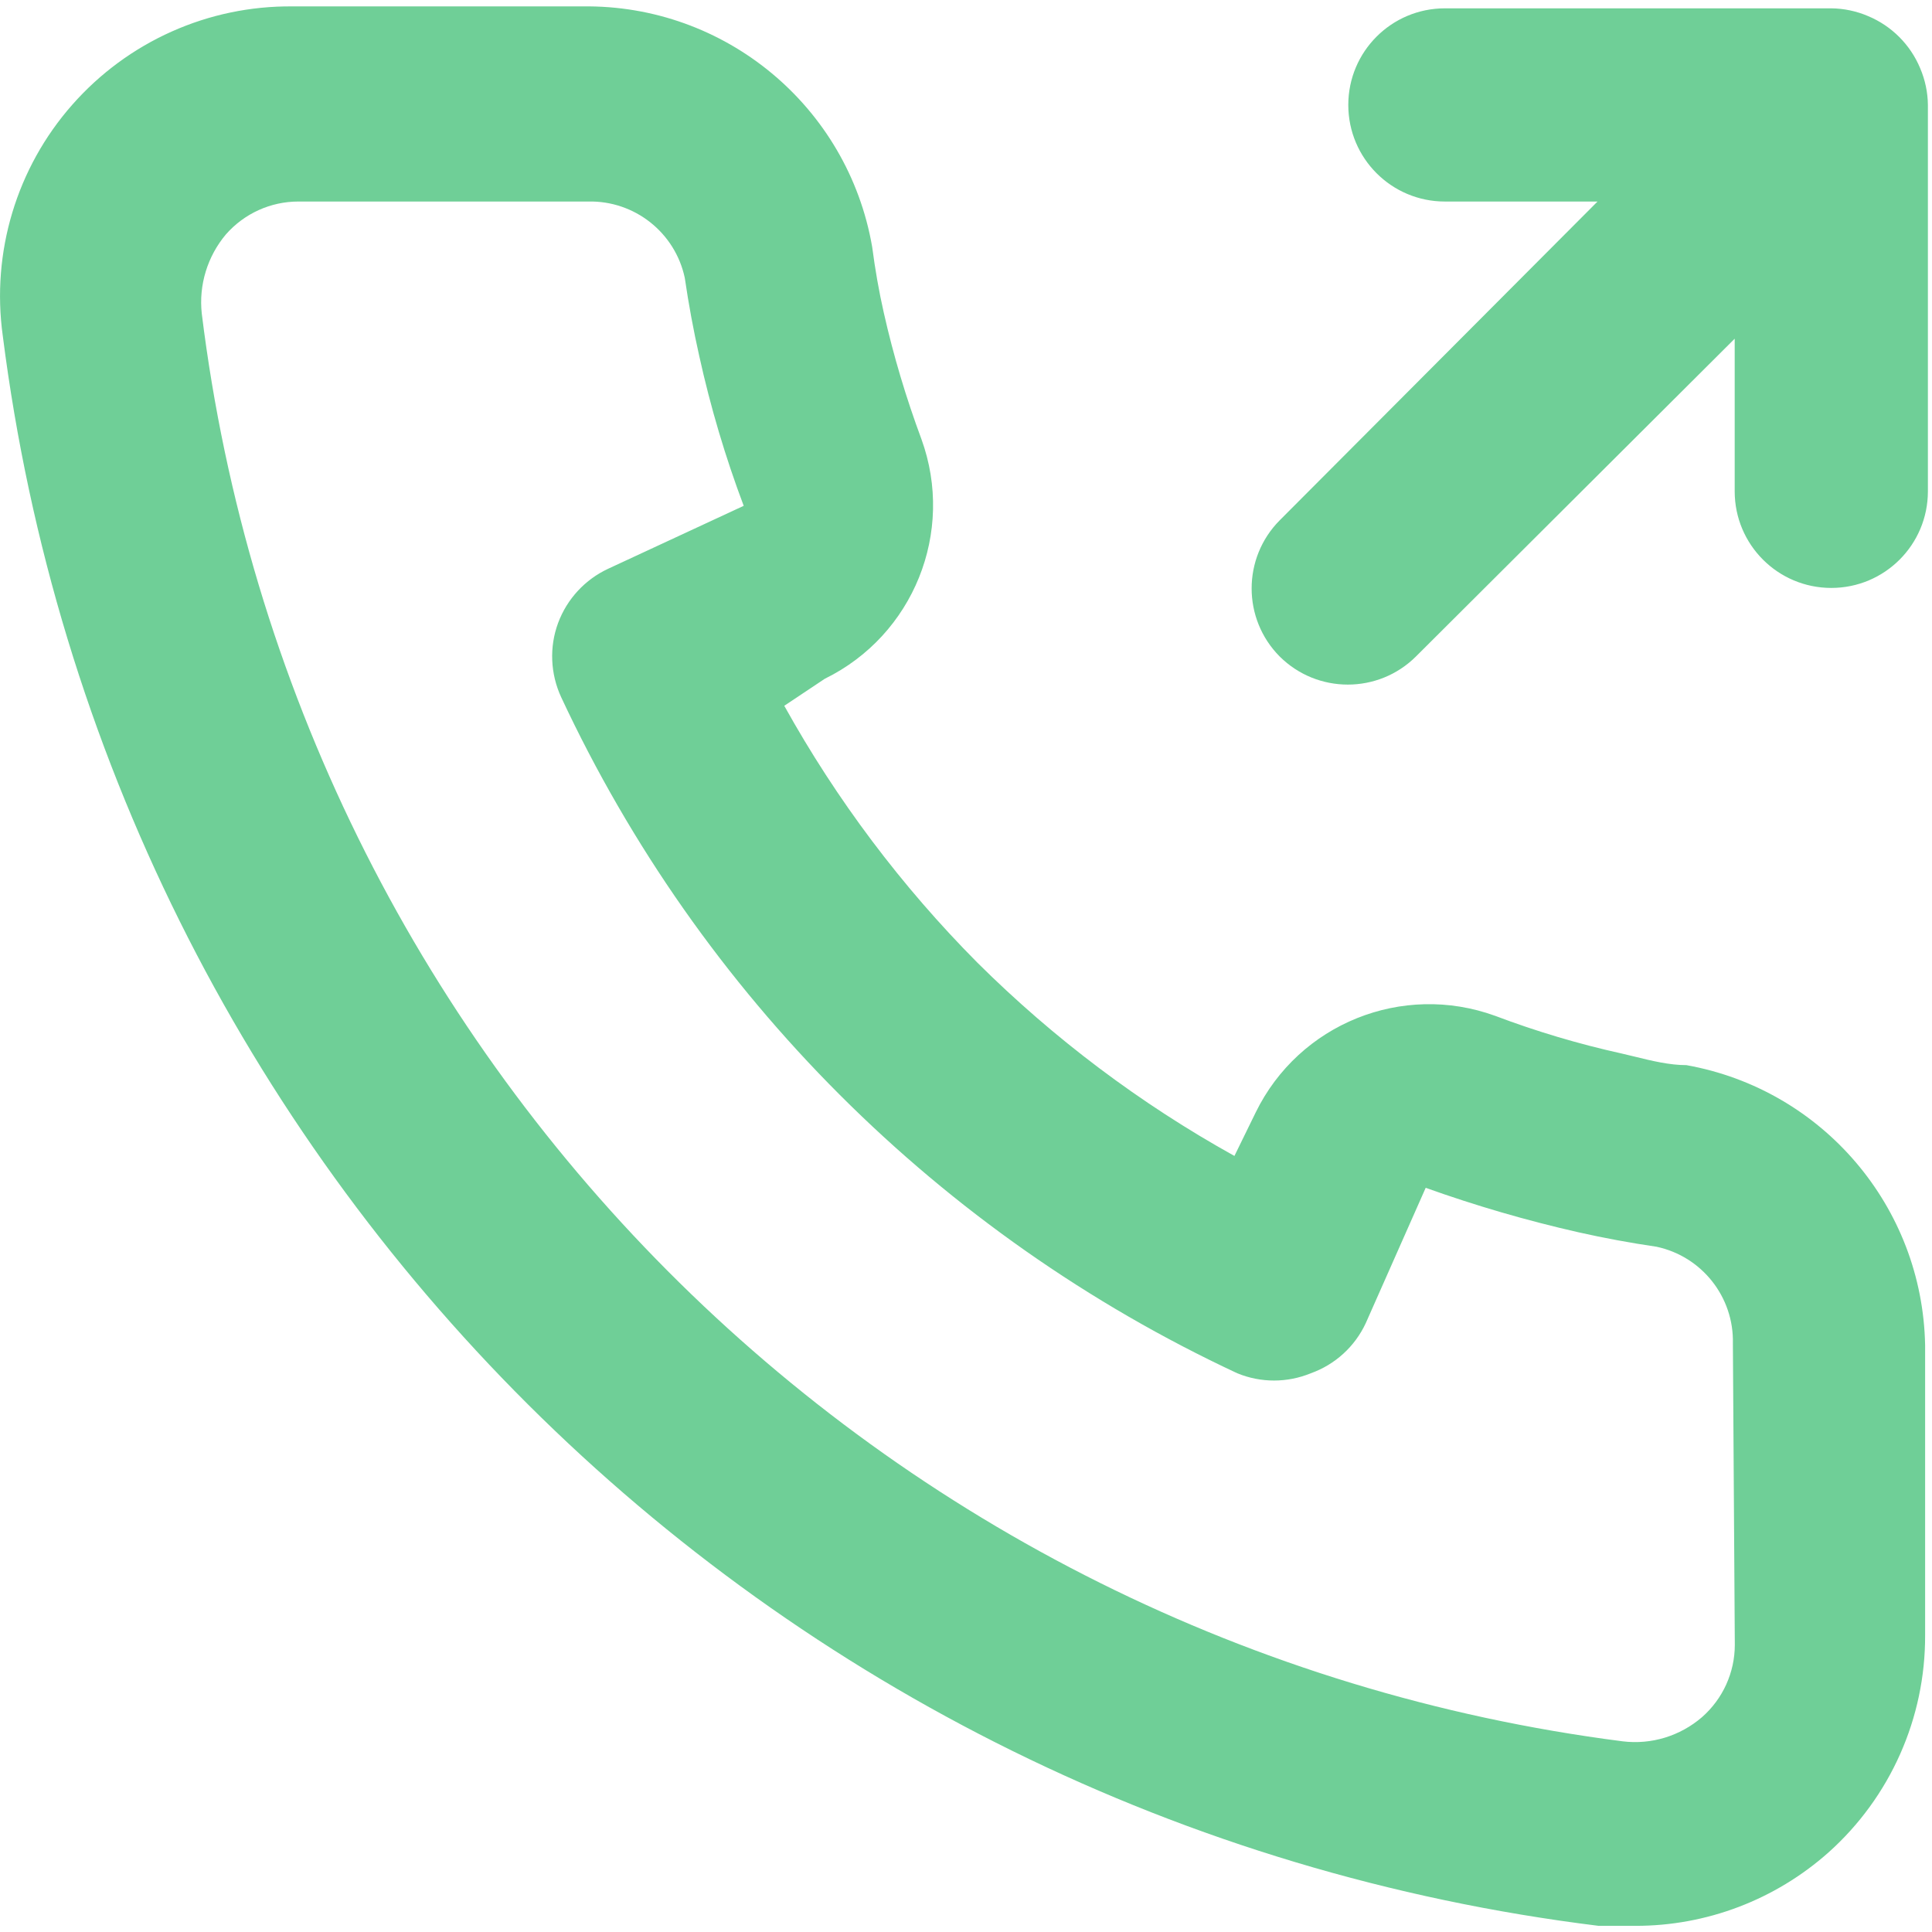 <svg width="16" height="16" viewBox="0 0 16 16" fill="none" xmlns="http://www.w3.org/2000/svg">
<path fill-rule="evenodd" clip-rule="evenodd" d="M13.966 8.821C13.827 8.821 13.682 8.786 13.54 8.751C13.504 8.742 13.467 8.733 13.431 8.725C13.074 8.646 12.724 8.542 12.383 8.413C11.614 8.133 10.758 8.478 10.399 9.213L10.223 9.573C9.443 9.14 8.727 8.601 8.095 7.973C7.466 7.34 6.928 6.624 6.495 5.845L6.831 5.621C7.565 5.261 7.91 4.406 7.631 3.637C7.504 3.295 7.399 2.945 7.319 2.589C7.279 2.413 7.247 2.229 7.223 2.045C7.022 0.881 6.004 0.036 4.823 0.053H2.423C1.725 0.046 1.059 0.344 0.598 0.868C0.137 1.391 -0.073 2.09 0.023 2.781C0.899 9.676 6.341 15.097 13.239 15.949H13.543C14.133 15.95 14.702 15.733 15.143 15.341C15.655 14.883 15.946 14.228 15.943 13.541V11.141C15.922 9.995 15.095 9.023 13.966 8.821ZM14.367 13.621C14.367 13.851 14.268 14.069 14.095 14.221C13.914 14.377 13.676 14.45 13.439 14.421C7.276 13.631 2.432 8.764 1.671 2.597C1.645 2.36 1.718 2.123 1.871 1.941C2.023 1.768 2.241 1.669 2.471 1.669H4.871C5.255 1.66 5.591 1.926 5.671 2.301C5.703 2.52 5.743 2.736 5.791 2.949C5.884 3.371 6.007 3.785 6.159 4.189L5.039 4.709C4.846 4.798 4.696 4.96 4.622 5.159C4.548 5.359 4.558 5.58 4.647 5.773C5.798 8.239 7.781 10.222 10.247 11.373C10.442 11.453 10.66 11.453 10.855 11.373C11.057 11.301 11.221 11.151 11.311 10.957L11.807 9.837C12.221 9.985 12.643 10.108 13.071 10.205C13.284 10.253 13.501 10.293 13.719 10.325C14.094 10.405 14.36 10.741 14.351 11.125L14.367 13.621ZM15.47 0.133C15.665 0.214 15.821 0.37 15.902 0.565C15.943 0.661 15.965 0.765 15.966 0.869V4.069C15.966 4.511 15.608 4.869 15.166 4.869C14.724 4.869 14.366 4.511 14.366 4.069V2.805L11.726 5.437C11.414 5.747 10.91 5.747 10.598 5.437C10.288 5.125 10.288 4.621 10.598 4.309L13.23 1.669H11.966C11.524 1.669 11.166 1.311 11.166 0.869C11.166 0.427 11.524 0.069 11.966 0.069H15.166C15.27 0.07 15.374 0.092 15.47 0.133Z" fill="#6FCF97"/>
</svg>
